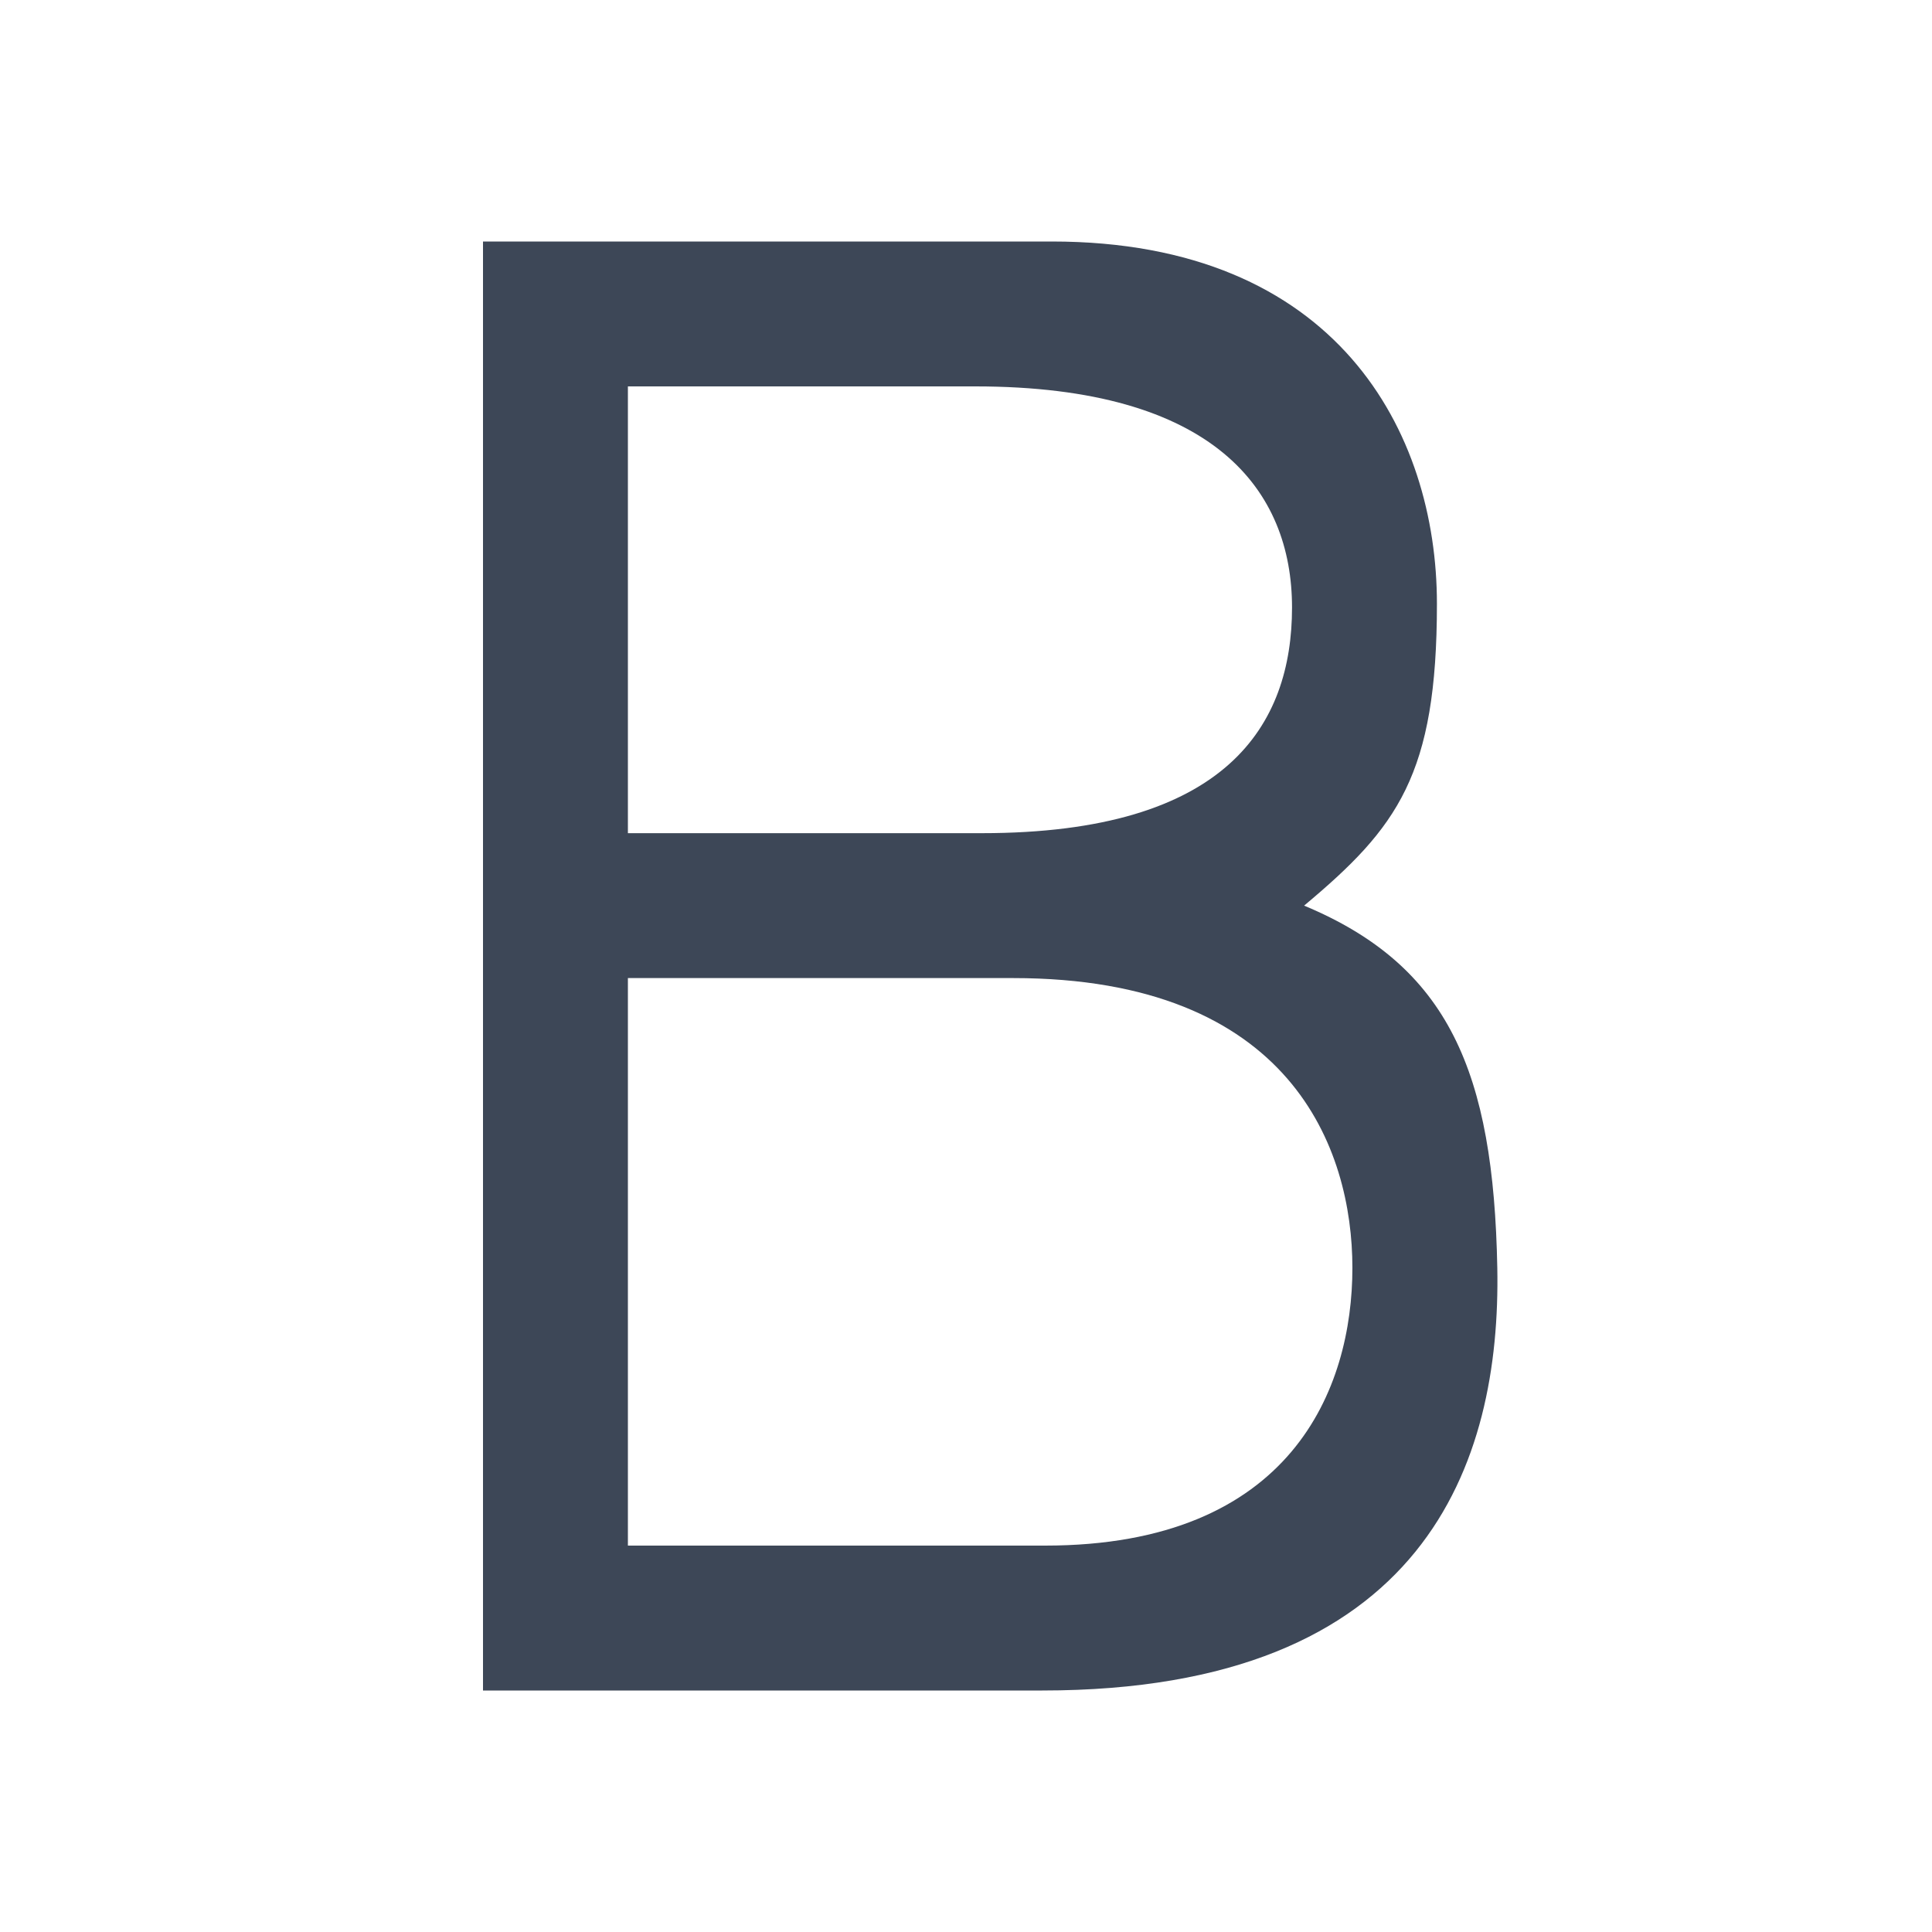 <svg width="16" height="16" viewBox="0 0 16 16" xmlns="http://www.w3.org/2000/svg"><path d="M8.131 6.9c2.035 0 2.569-.9 2.569-1.869 0-.968-.64-1.831-2.623-1.831H5.2v3.7h2.931zm.524 5.9c2.045 0 2.545-1.305 2.545-2.3 0-.985-.506-2.4-2.81-2.4H5.2v4.7h3.455zM4 2h4.71c2.367 0 3.19 1.583 3.19 3s-.325 1.852-1.1 2.5c1.2.5 1.569 1.379 1.6 3 .03 1.606-.586 3.5-3.769 3.5H4V2z" fill="#3D4757" fill-rule="evenodd"/></svg>
